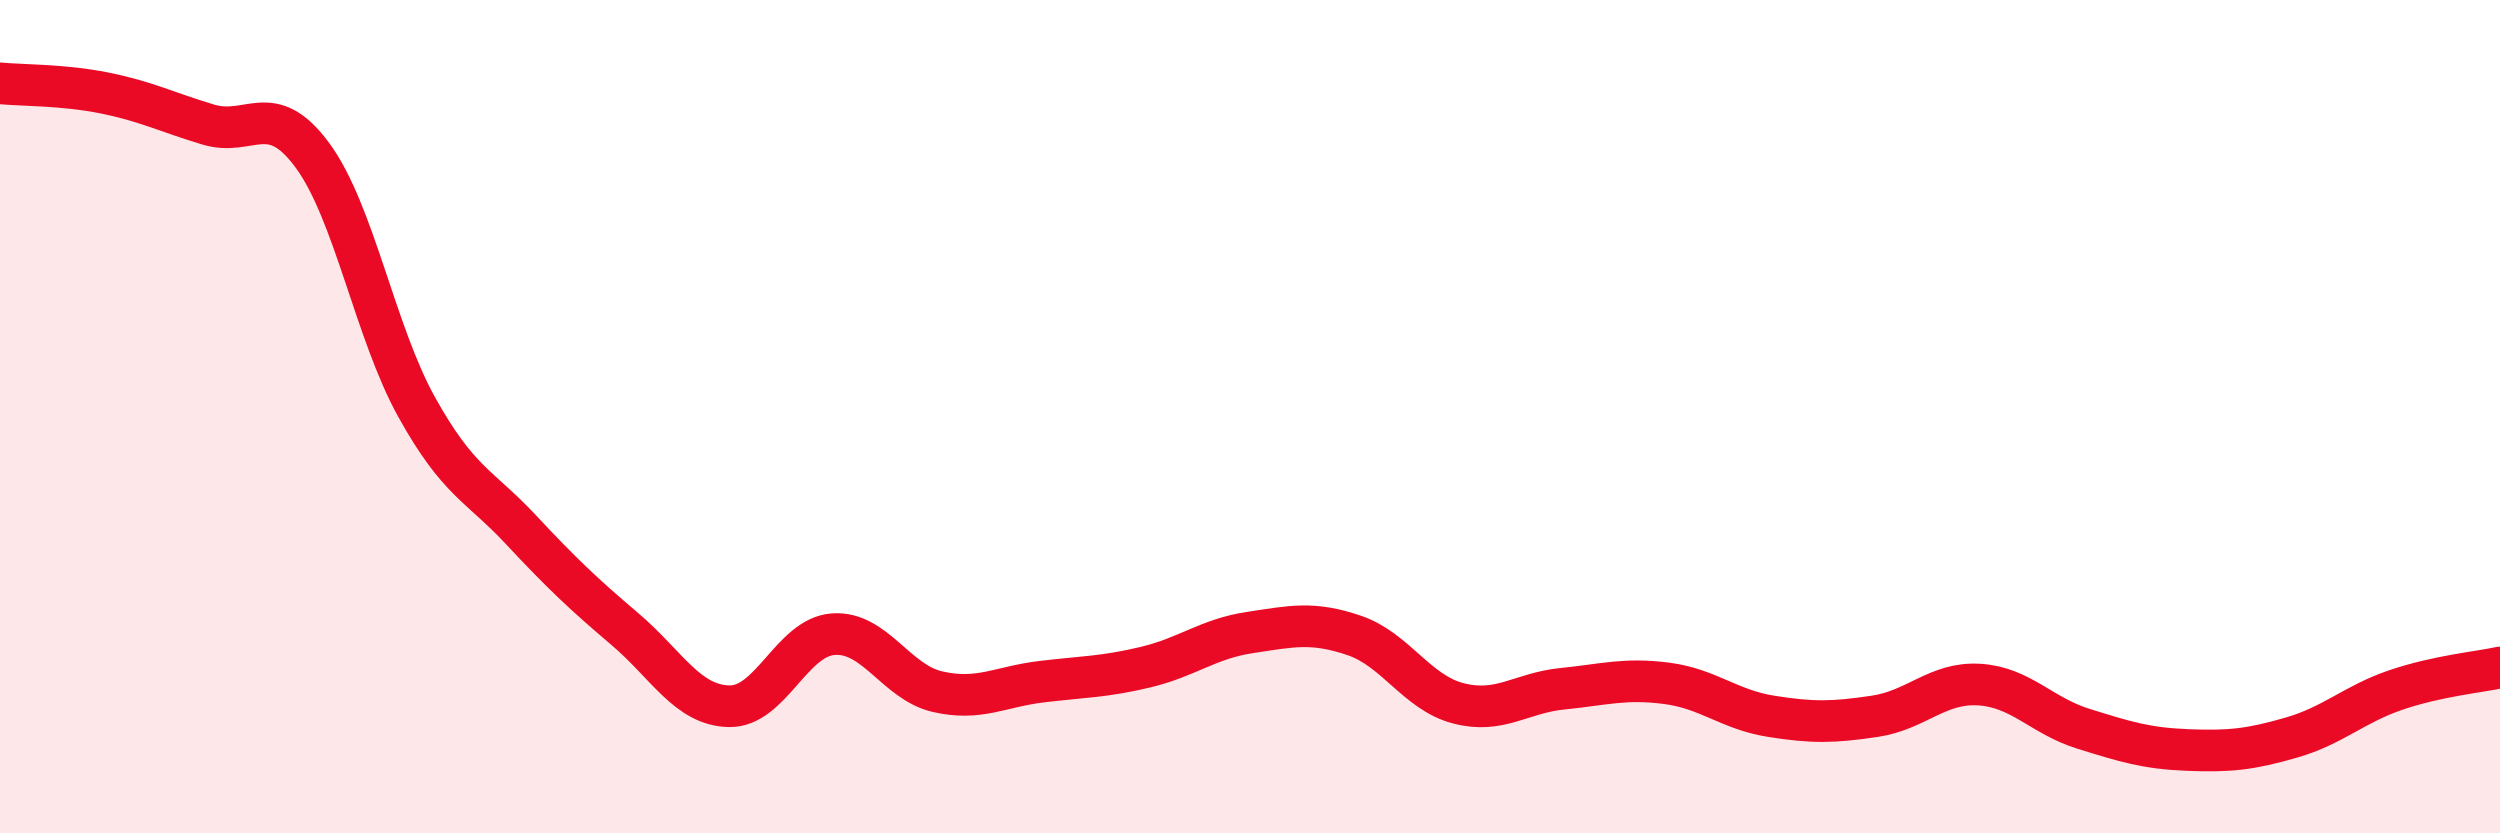 
    <svg width="60" height="20" viewBox="0 0 60 20" xmlns="http://www.w3.org/2000/svg">
      <path
        d="M 0,2 C 0.5,2.05 1.5,2.03 2.5,2.23 C 3.5,2.43 4,2.69 5,2.99 C 6,3.29 6.5,2.37 7.5,3.73 C 8.5,5.09 9,7.97 10,9.77 C 11,11.57 11.5,11.64 12.5,12.71 C 13.5,13.78 14,14.25 15,15.1 C 16,15.95 16.5,16.93 17.5,16.95 C 18.5,16.97 19,15.29 20,15.22 C 21,15.15 21.5,16.37 22.5,16.6 C 23.5,16.83 24,16.48 25,16.36 C 26,16.24 26.5,16.25 27.5,16.01 C 28.5,15.77 29,15.33 30,15.18 C 31,15.03 31.5,14.91 32.5,15.25 C 33.5,15.59 34,16.62 35,16.88 C 36,17.14 36.5,16.63 37.5,16.53 C 38.5,16.43 39,16.27 40,16.4 C 41,16.53 41.5,17.03 42.5,17.19 C 43.5,17.35 44,17.34 45,17.19 C 46,17.04 46.5,16.37 47.5,16.43 C 48.5,16.49 49,17.18 50,17.49 C 51,17.8 51.5,17.96 52.5,18 C 53.5,18.04 54,17.99 55,17.7 C 56,17.41 56.5,16.9 57.5,16.56 C 58.5,16.22 59.5,16.13 60,16.02L60 20L0 20Z"
        fill="#EB0A25"
        opacity="0.1"
        stroke-linecap="round"
        stroke-linejoin="round"
      />
      <path
        d="M 0,2 C 0.5,2.05 1.5,2.03 2.5,2.23 C 3.5,2.43 4,2.69 5,2.99 C 6,3.29 6.5,2.37 7.5,3.73 C 8.5,5.09 9,7.97 10,9.77 C 11,11.57 11.5,11.64 12.5,12.71 C 13.5,13.78 14,14.25 15,15.1 C 16,15.95 16.5,16.93 17.5,16.95 C 18.5,16.97 19,15.29 20,15.22 C 21,15.15 21.5,16.37 22.5,16.6 C 23.5,16.83 24,16.48 25,16.36 C 26,16.24 26.5,16.25 27.5,16.01 C 28.5,15.77 29,15.33 30,15.18 C 31,15.03 31.5,14.91 32.5,15.25 C 33.5,15.59 34,16.62 35,16.88 C 36,17.14 36.5,16.63 37.5,16.53 C 38.5,16.43 39,16.27 40,16.4 C 41,16.53 41.5,17.03 42.5,17.19 C 43.5,17.35 44,17.34 45,17.19 C 46,17.04 46.5,16.37 47.5,16.43 C 48.5,16.49 49,17.18 50,17.49 C 51,17.8 51.5,17.96 52.5,18 C 53.5,18.04 54,17.99 55,17.7 C 56,17.41 56.5,16.9 57.5,16.56 C 58.5,16.22 59.5,16.13 60,16.02"
        stroke="#EB0A25"
        stroke-width="1"
        fill="none"
        stroke-linecap="round"
        stroke-linejoin="round"
      />
    </svg>
  